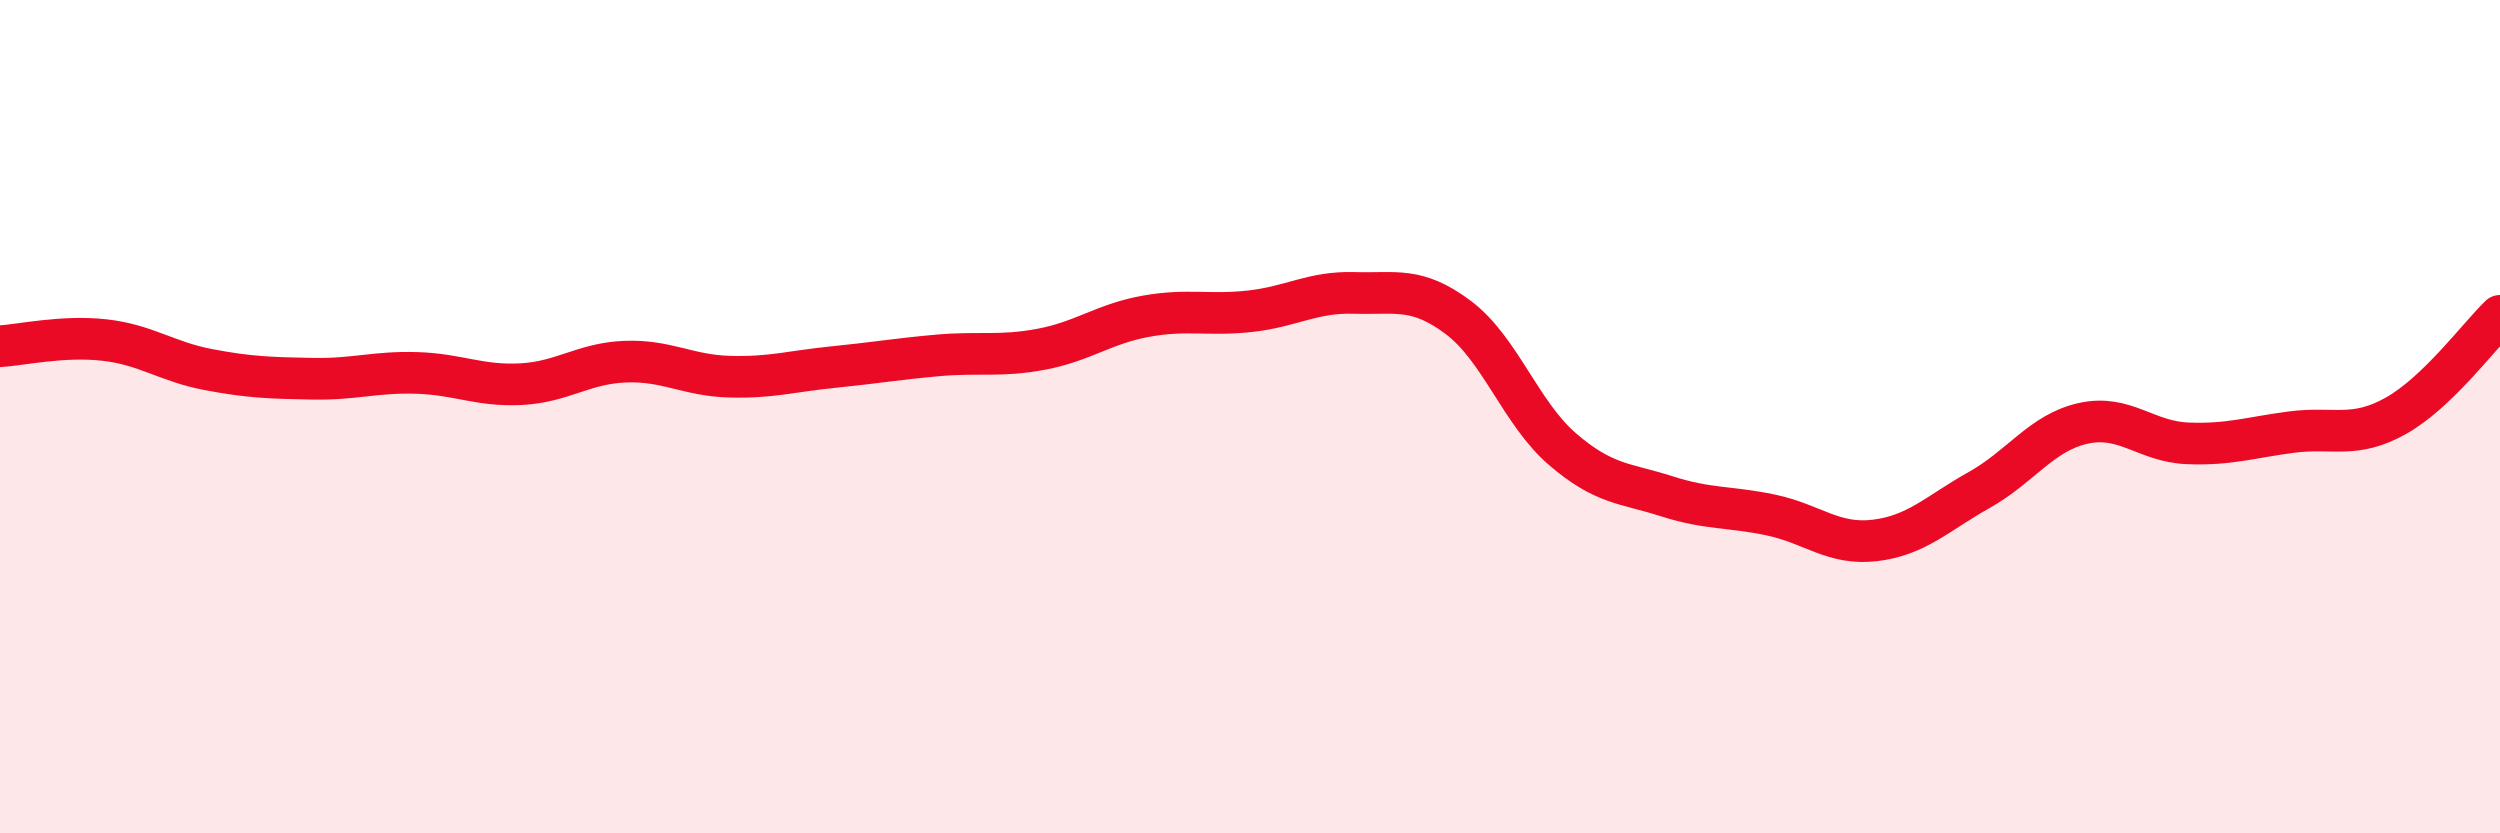 
    <svg width="60" height="20" viewBox="0 0 60 20" xmlns="http://www.w3.org/2000/svg">
      <path
        d="M 0,8.31 C 0.5,8.28 1.5,8.05 2.5,8.16 C 3.5,8.27 4,8.68 5,8.87 C 6,9.06 6.5,9.07 7.5,9.09 C 8.5,9.11 9,8.92 10,8.95 C 11,8.98 11.5,9.27 12.5,9.22 C 13.5,9.17 14,8.72 15,8.68 C 16,8.64 16.5,9.01 17.5,9.04 C 18.5,9.07 19,8.91 20,8.81 C 21,8.71 21.5,8.62 22.5,8.53 C 23.5,8.44 24,8.57 25,8.38 C 26,8.19 26.5,7.77 27.5,7.59 C 28.5,7.41 29,7.58 30,7.47 C 31,7.36 31.5,7 32.5,7.03 C 33.5,7.06 34,6.87 35,7.62 C 36,8.37 36.5,9.92 37.5,10.78 C 38.5,11.64 39,11.59 40,11.91 C 41,12.23 41.5,12.15 42.5,12.36 C 43.5,12.57 44,13.09 45,12.97 C 46,12.85 46.5,12.32 47.5,11.76 C 48.5,11.2 49,10.38 50,10.16 C 51,9.94 51.5,10.6 52.5,10.64 C 53.5,10.68 54,10.5 55,10.37 C 56,10.24 56.5,10.54 57.5,9.98 C 58.5,9.42 59.5,8.06 60,7.58L60 20L0 20Z"
        fill="#EB0A25"
        opacity="0.1"
        stroke-linecap="round"
        stroke-linejoin="round"
      />
      <path
        d="M 0,8.31 C 0.5,8.28 1.5,8.05 2.5,8.16 C 3.5,8.27 4,8.68 5,8.87 C 6,9.06 6.5,9.07 7.5,9.09 C 8.5,9.11 9,8.92 10,8.95 C 11,8.98 11.5,9.27 12.5,9.22 C 13.5,9.17 14,8.72 15,8.68 C 16,8.64 16.5,9.01 17.5,9.04 C 18.5,9.07 19,8.91 20,8.81 C 21,8.71 21.5,8.62 22.5,8.53 C 23.5,8.44 24,8.57 25,8.38 C 26,8.19 26.5,7.77 27.5,7.59 C 28.5,7.41 29,7.58 30,7.47 C 31,7.36 31.5,7 32.5,7.03 C 33.5,7.06 34,6.87 35,7.62 C 36,8.37 36.5,9.92 37.5,10.78 C 38.5,11.64 39,11.59 40,11.91 C 41,12.23 41.5,12.15 42.5,12.36 C 43.5,12.57 44,13.09 45,12.97 C 46,12.85 46.5,12.32 47.5,11.76 C 48.5,11.2 49,10.38 50,10.16 C 51,9.94 51.5,10.6 52.5,10.64 C 53.5,10.68 54,10.5 55,10.37 C 56,10.24 56.5,10.54 57.5,9.98 C 58.5,9.42 59.5,8.06 60,7.58"
        stroke="#EB0A25"
        stroke-width="1"
        fill="none"
        stroke-linecap="round"
        stroke-linejoin="round"
      />
    </svg>
  